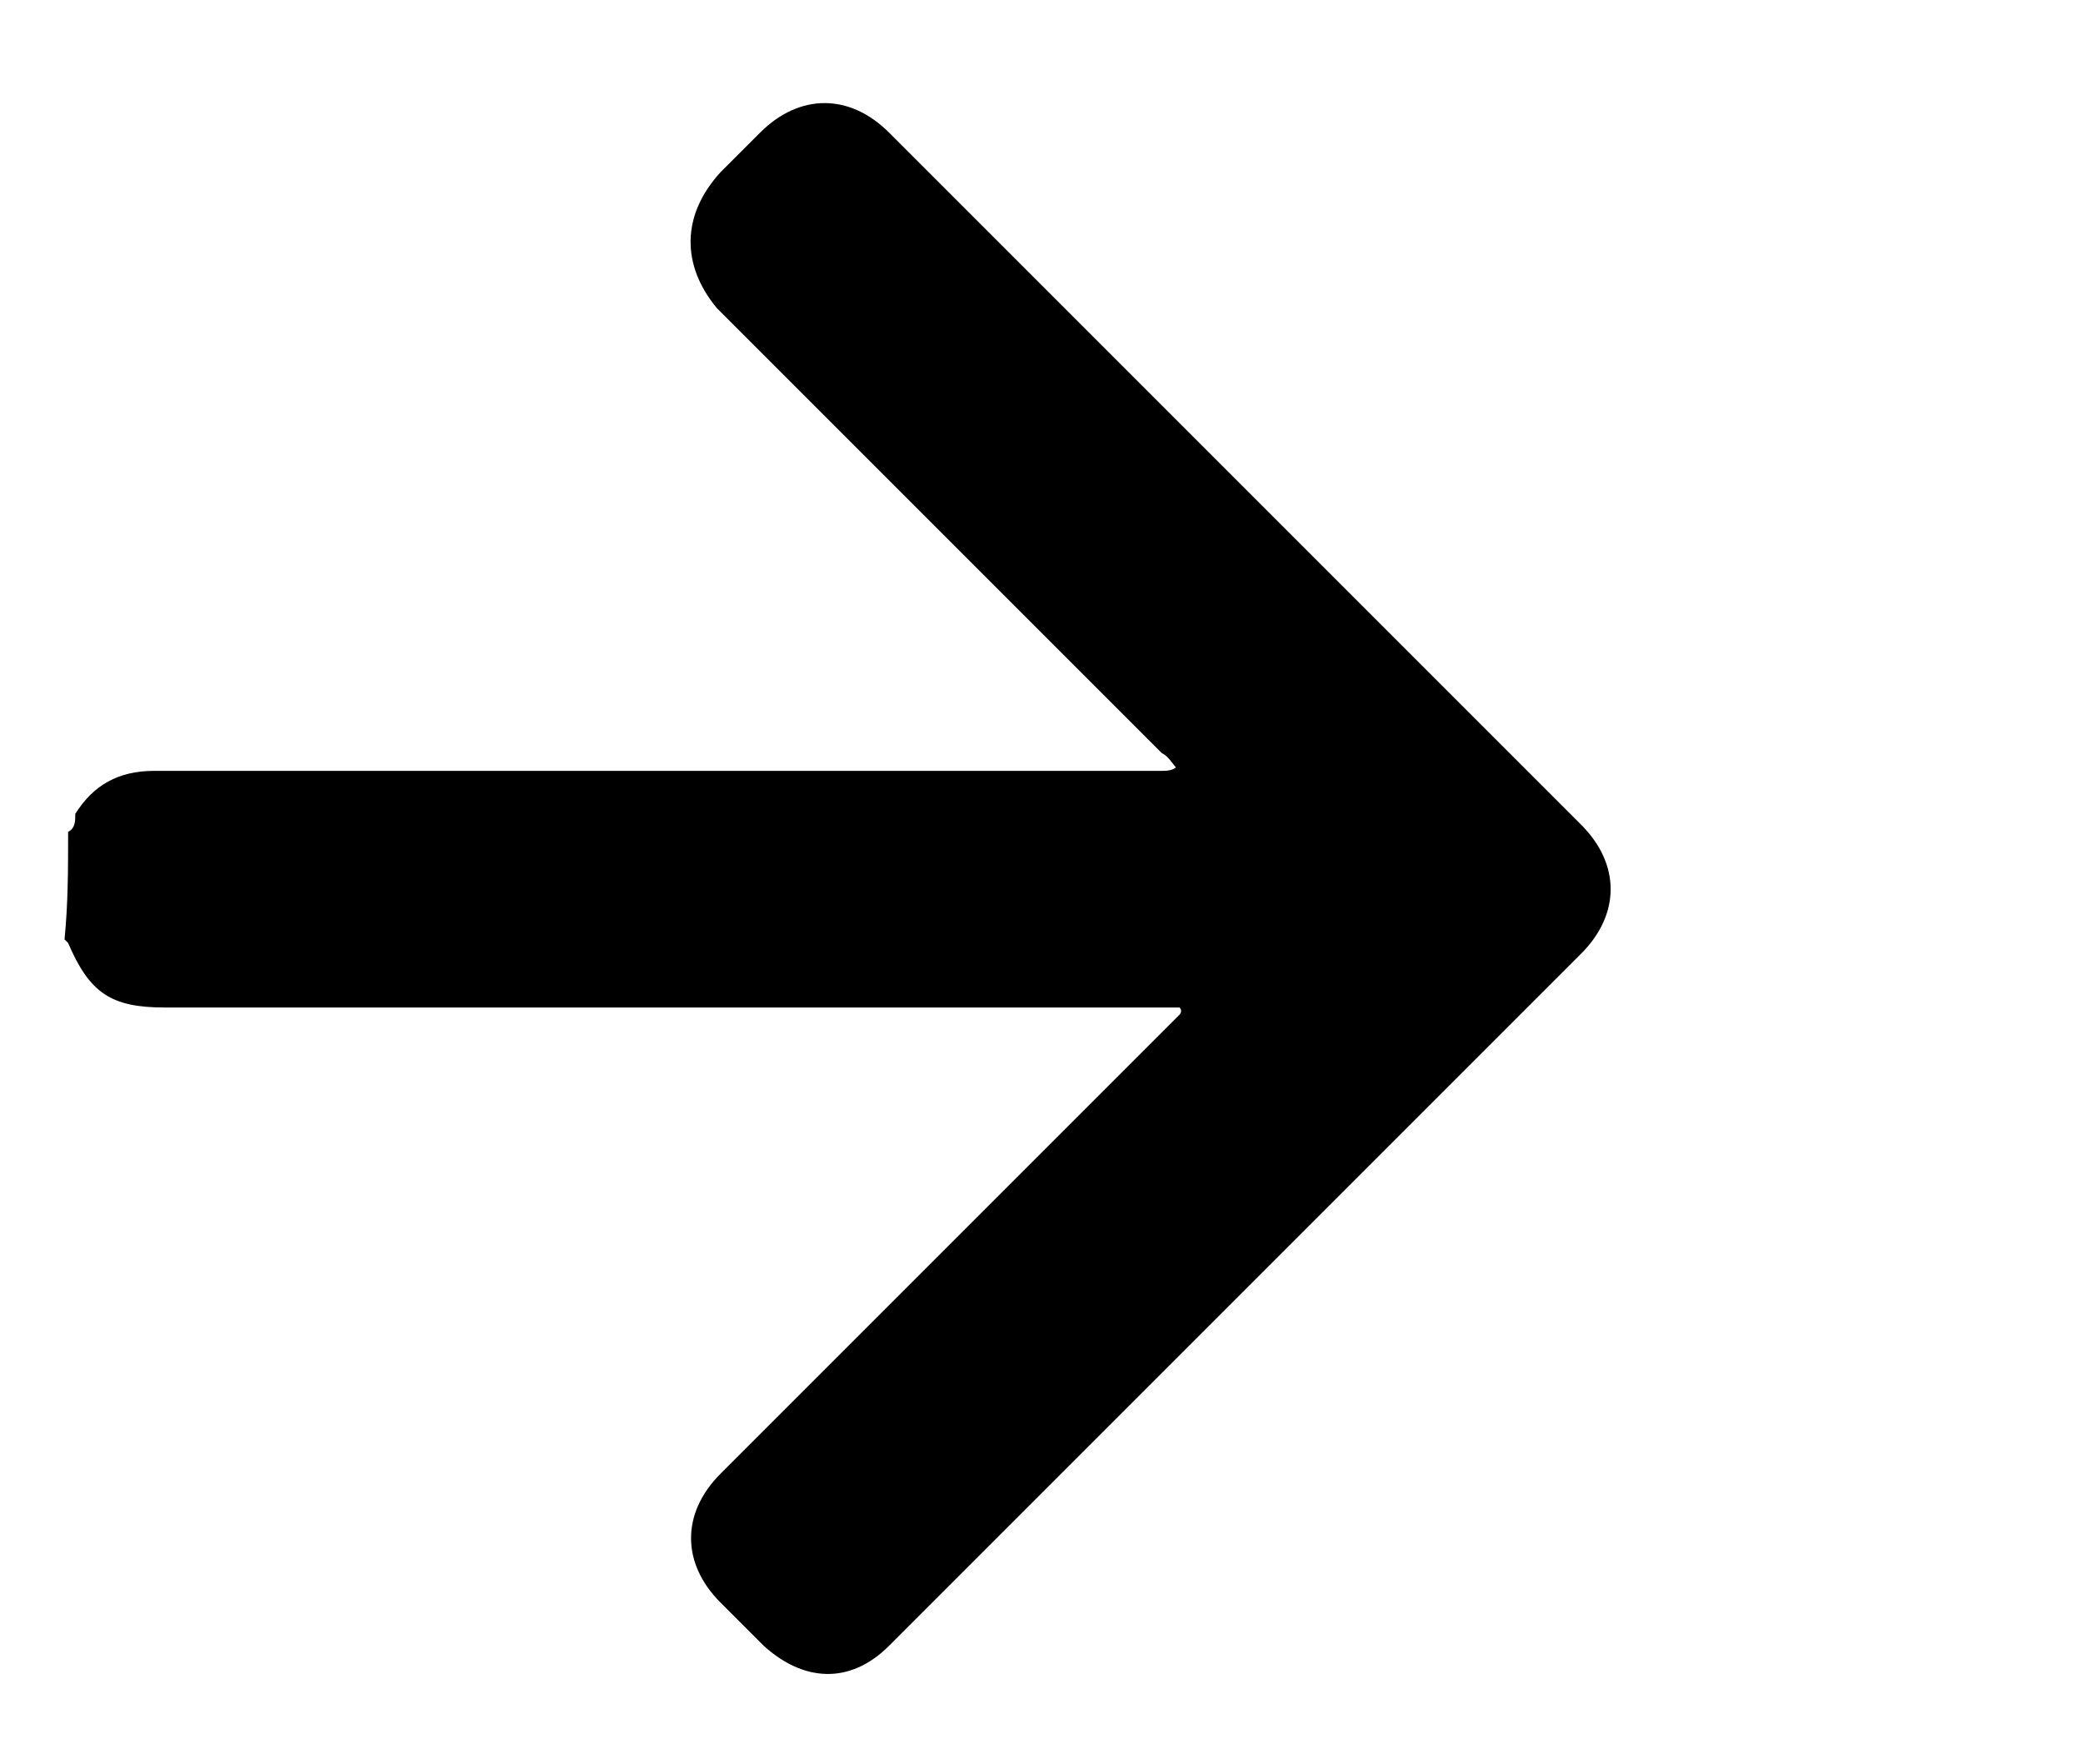 <?xml version="1.0" encoding="utf-8"?>
<!-- Generator: Adobe Illustrator 27.6.1, SVG Export Plug-In . SVG Version: 6.00 Build 0)  -->
<svg version="1.1" id="uuid-609c428f-68a4-475d-8a3a-cf4a3ec2b623"
	 xmlns="http://www.w3.org/2000/svg" xmlns:xlink="http://www.w3.org/1999/xlink" x="0px" y="0px" viewBox="0 0 58.1 49.2"
	 style="enable-background:new 0 0 58.1 49.2;" xml:space="preserve">
<g>
	<path d="M1.9,23.2c0.2-0.1,0.2-0.3,0.2-0.5c0.5-0.8,1.2-1.2,2.2-1.2c6.8,0,13.6,0,20.4,0c2.6,0,5.1,0,7.7,0c0.1,0,0.3,0,0.4-0.1
		c-0.1-0.1-0.2-0.3-0.4-0.4c-2.8-2.8-9.6-9.6-12.4-12.4C19,7.4,19,6,20.1,4.8c0.4-0.4,0.7-0.7,1.1-1.1c1.1-1.1,2.5-1.1,3.6,0
		C29.1,8,37.4,16.3,41.7,20.6c0.8,0.8,1.6,1.6,2.4,2.4c1.1,1.1,1.1,2.5,0,3.6C39,31.7,29.9,40.8,24.8,45.9c-1.1,1.1-2.4,1-3.5,0
		c-0.4-0.4-0.8-0.8-1.2-1.2c-1.1-1.1-1.1-2.5,0-3.6c1.8-1.8,7.7-7.7,9.5-9.5c1.1-1.1,2.2-2.2,3.3-3.3c0,0,0.1-0.1,0-0.2
		c-0.2,0-0.5,0-0.7,0c-9.2,0-18.4,0-27.6,0c-1.5,0-2.1-0.4-2.7-1.8c0,0-0.1-0.1-0.1-0.1C1.9,25.2,1.9,24.2,1.9,23.2z"/>
</g>
</svg>
